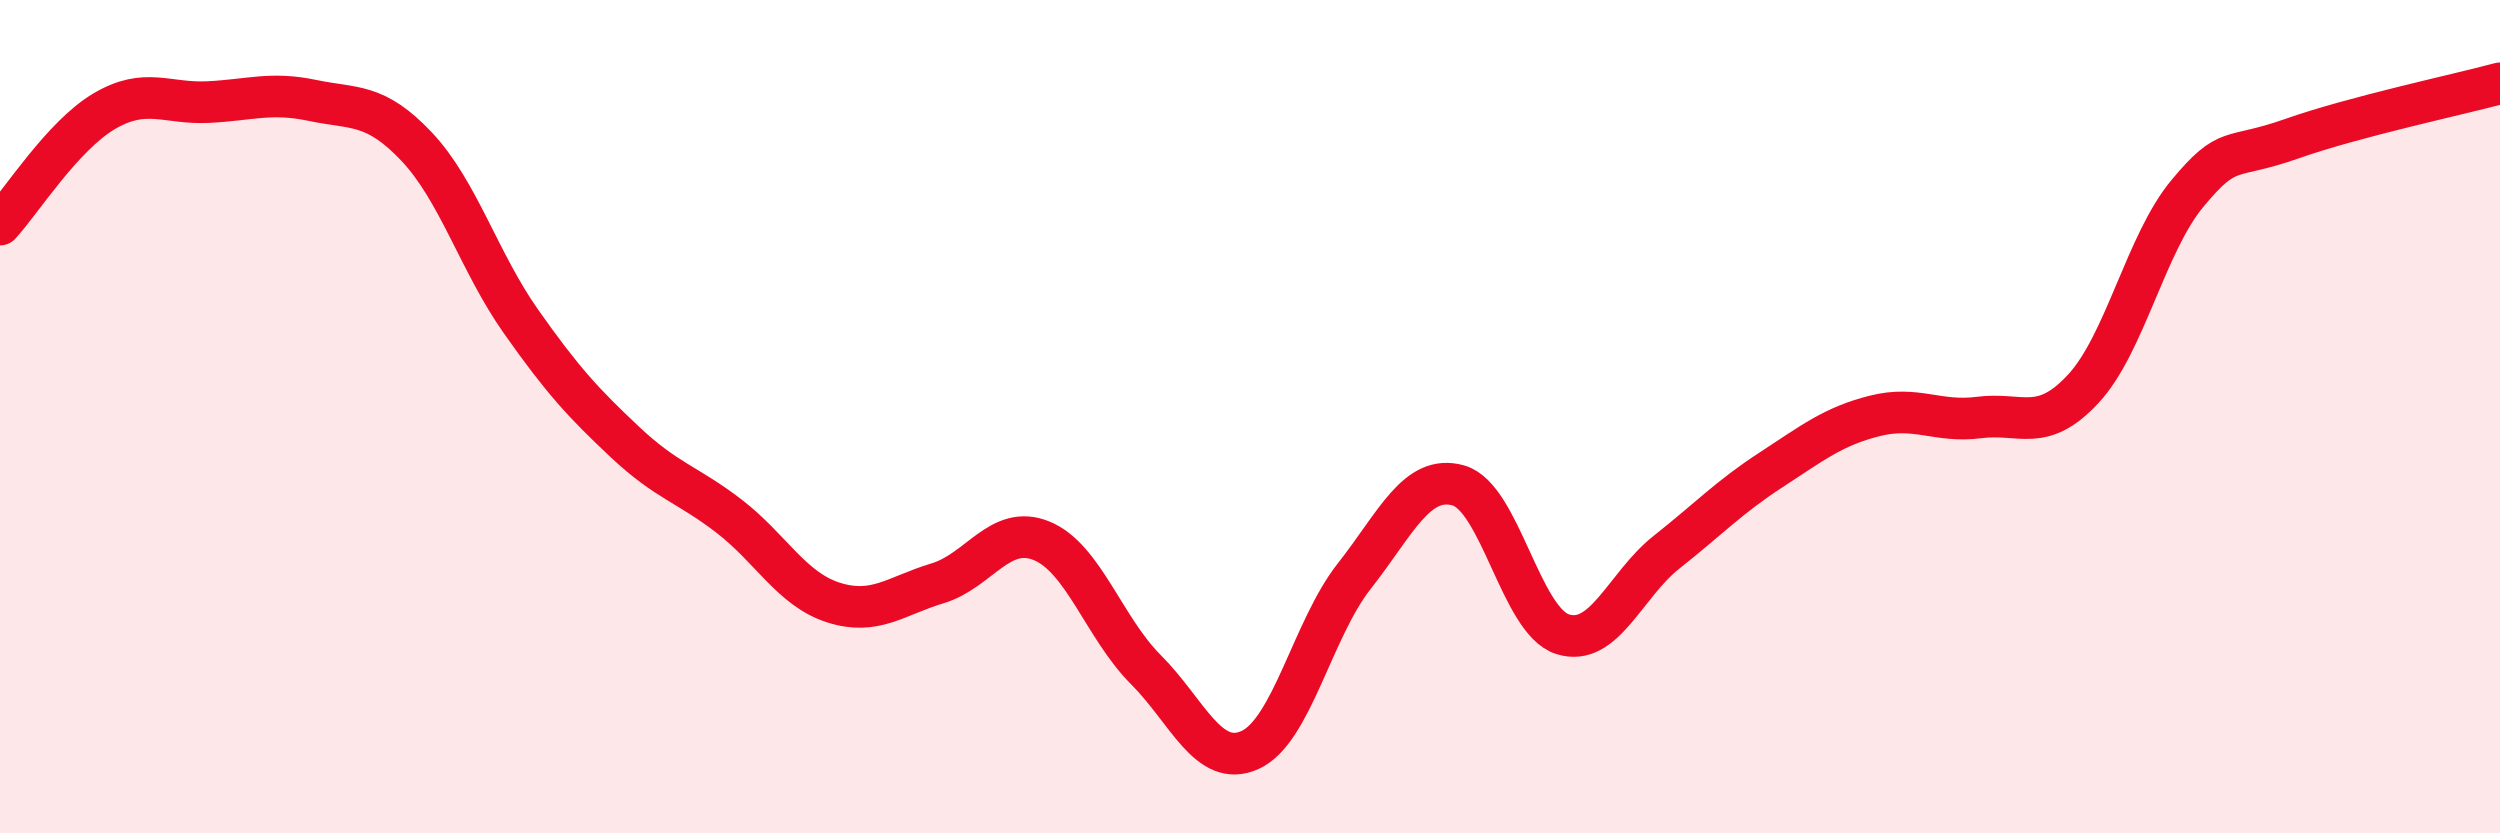 
    <svg width="60" height="20" viewBox="0 0 60 20" xmlns="http://www.w3.org/2000/svg">
      <path
        d="M 0,5.39 C 0.5,4.85 1.5,3.26 2.5,2.67 C 3.5,2.08 4,2.5 5,2.45 C 6,2.4 6.5,2.2 7.5,2.41 C 8.5,2.62 9,2.46 10,3.52 C 11,4.58 11.5,6.29 12.5,7.71 C 13.5,9.13 14,9.67 15,10.61 C 16,11.55 16.5,11.62 17.5,12.39 C 18.5,13.16 19,14.14 20,14.46 C 21,14.78 21.5,14.3 22.5,14 C 23.5,13.7 24,12.57 25,12.98 C 26,13.39 26.5,15.07 27.5,16.07 C 28.5,17.07 29,18.45 30,18 C 31,17.55 31.5,15.1 32.5,13.83 C 33.5,12.56 34,11.37 35,11.65 C 36,11.93 36.5,14.9 37.5,15.22 C 38.5,15.54 39,14.04 40,13.25 C 41,12.46 41.5,11.93 42.5,11.28 C 43.5,10.63 44,10.23 45,9.98 C 46,9.73 46.5,10.15 47.5,10.02 C 48.5,9.89 49,10.41 50,9.33 C 51,8.25 51.5,5.84 52.5,4.64 C 53.5,3.44 53.5,3.86 55,3.33 C 56.5,2.8 59,2.27 60,2L60 20L0 20Z"
        fill="#EB0A25"
        opacity="0.1"
        stroke-linecap="round"
        stroke-linejoin="round"
      />
      <path
        d="M 0,5.39 C 0.5,4.85 1.5,3.26 2.5,2.67 C 3.5,2.08 4,2.5 5,2.45 C 6,2.4 6.5,2.2 7.5,2.41 C 8.5,2.62 9,2.46 10,3.52 C 11,4.58 11.5,6.29 12.5,7.71 C 13.5,9.13 14,9.67 15,10.61 C 16,11.55 16.5,11.62 17.5,12.39 C 18.5,13.16 19,14.14 20,14.46 C 21,14.78 21.5,14.3 22.5,14 C 23.5,13.7 24,12.57 25,12.98 C 26,13.39 26.5,15.07 27.5,16.07 C 28.5,17.07 29,18.45 30,18 C 31,17.55 31.5,15.1 32.5,13.83 C 33.5,12.56 34,11.37 35,11.65 C 36,11.93 36.5,14.9 37.5,15.22 C 38.5,15.54 39,14.04 40,13.25 C 41,12.46 41.5,11.93 42.5,11.28 C 43.5,10.63 44,10.23 45,9.98 C 46,9.73 46.5,10.15 47.5,10.02 C 48.5,9.89 49,10.41 50,9.33 C 51,8.25 51.5,5.84 52.5,4.64 C 53.5,3.44 53.5,3.86 55,3.33 C 56.5,2.8 59,2.27 60,2"
        stroke="#EB0A25"
        stroke-width="1"
        fill="none"
        stroke-linecap="round"
        stroke-linejoin="round"
      />
    </svg>
  